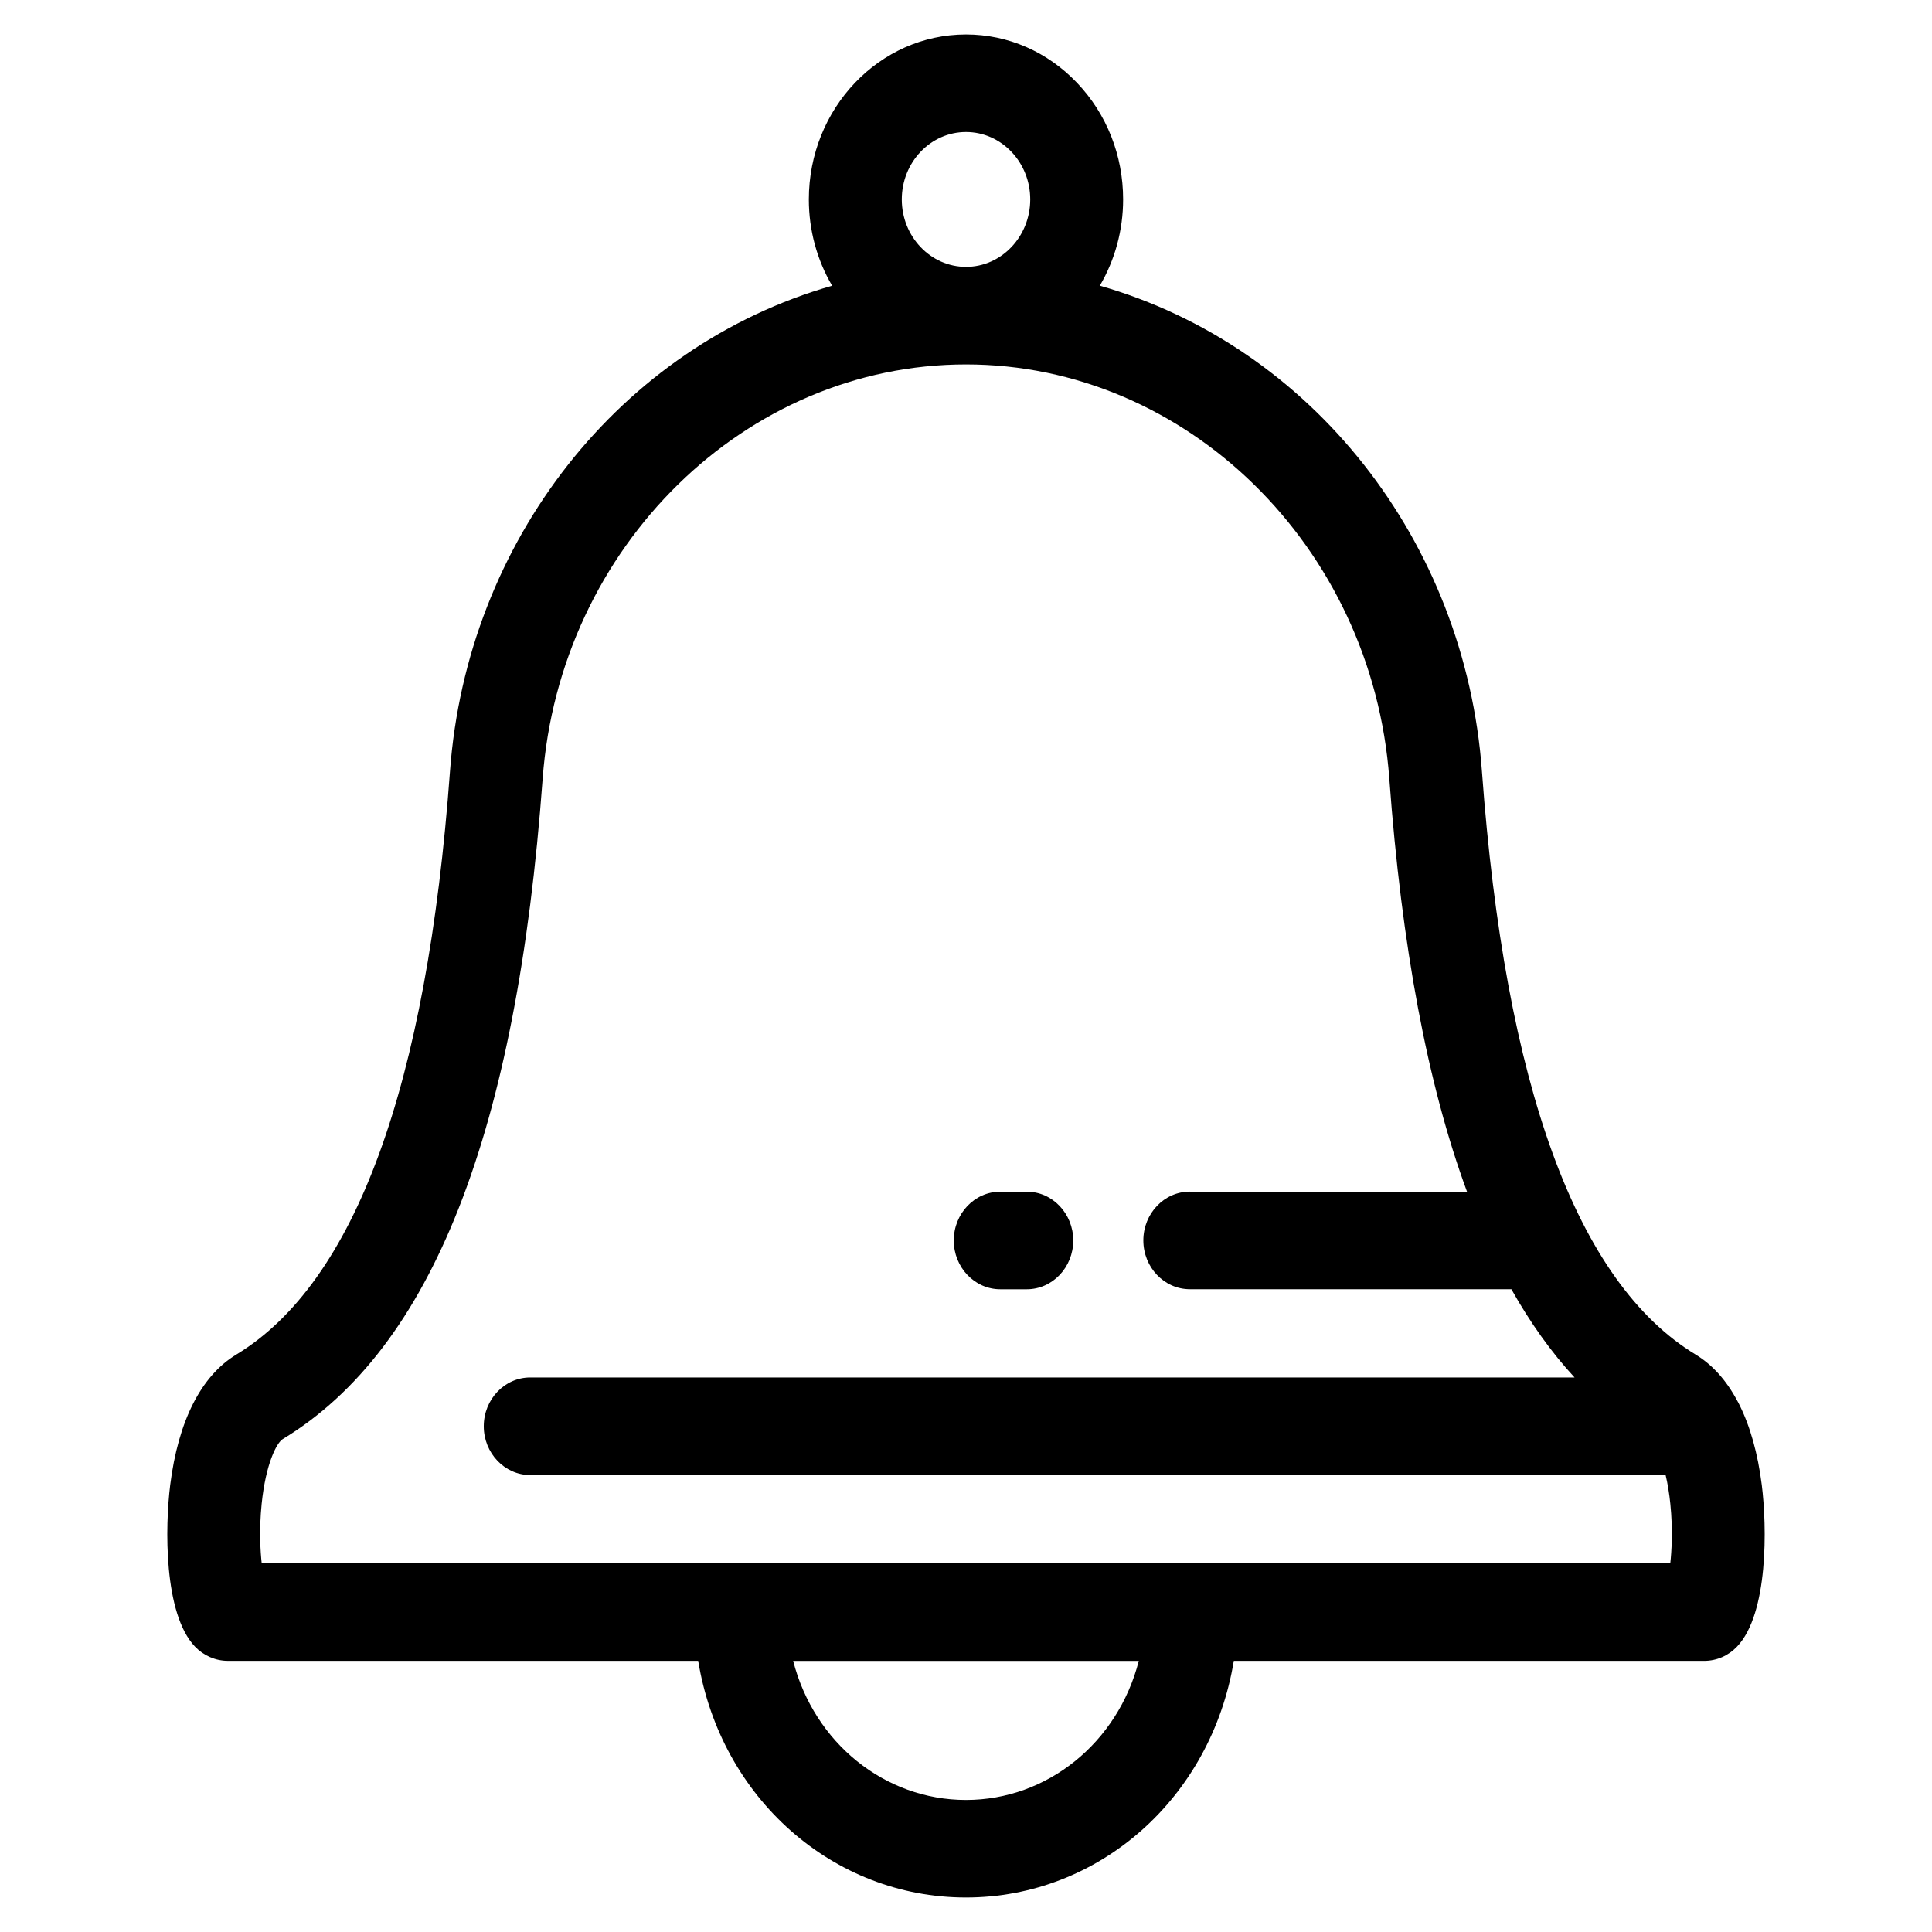 <?xml version="1.0" encoding="UTF-8"?>
<!-- Uploaded to: SVG Repo, www.svgrepo.com, Generator: SVG Repo Mixer Tools -->
<svg fill="#000000" width="800px" height="800px" version="1.1" viewBox="144 144 512 512" xmlns="http://www.w3.org/2000/svg">
 <g>
  <path d="m604.91 516.19c-0.168-0.344-0.336-0.676-0.52-0.977-2.91-5.453-6.621-9.562-11.02-12.234-31.473-19.062-50.527-71.078-56.645-154.6-4.465-61.008-45.109-112.61-101.26-128.67 4.039-6.883 6.172-14.766 6.172-22.859 0-11.664-4.336-22.637-12.211-30.902-7.867-8.262-18.328-12.816-29.43-12.816-22.965 0-41.645 19.613-41.645 43.727 0 8.09 2.133 15.973 6.172 22.859-56.148 16.062-96.801 67.668-101.27 128.67-6.109 83.512-25.172 135.53-56.637 154.59-9.332 5.656-15.387 17.609-17.512 34.562-1.375 10.984-1.773 34.078 6.566 42.824 2.293 2.398 5.461 3.777 8.707 3.777h124.65c5.973 36.371 35.742 62.715 70.969 62.715 35.223 0 64.992-26.344 70.977-62.715l124.65 0.004c3.289 0 6.383-1.34 8.711-3.777 8.34-8.758 7.934-31.852 6.555-42.84-1.055-8.363-3.07-15.539-5.981-21.344zm-159.12 67.961c-5.566 21.746-24.289 36.859-45.797 36.859-21.508 0-40.223-15.113-45.797-36.859zm13.523-124.36c-6.793 0-12.316 5.801-12.316 12.93 0 7.129 5.527 12.934 12.316 12.934h85.219c4.984 8.891 10.609 16.758 16.742 23.391l-276.76-0.004c-6.793 0-12.312 5.801-12.312 12.93 0 7.129 5.527 12.93 12.312 12.93h300.89c0.551 2.332 0.973 4.902 1.25 7.637 0.711 6.941 0.328 12.664-0.012 15.75l-373.29-0.004c-0.336-3.066-0.719-8.777-0.012-15.742 1.09-10.699 4.004-16.207 5.586-17.164 39.484-23.926 62.016-81.172 68.879-175.01 4.508-61.562 53.789-109.79 112.2-109.79 58.402 0 107.68 48.227 112.18 109.79 3.25 44.41 10.176 81.219 20.586 109.43-0.004 0.004-73.457 0.004-73.457 0.004zm-59.312-245.07c-9.387 0-17.02-8.016-17.02-17.871 0-9.852 7.633-17.867 17.02-17.867s17.02 8.016 17.02 17.871c-0.004 9.852-7.641 17.867-17.02 17.867z"/>
  <path d="m416.11 459.81h-7.039c-6.793 0-12.312 5.801-12.312 12.93 0 7.129 5.527 12.93 12.312 12.93h7.039c6.793 0 12.312-5.801 12.312-12.93 0-7.133-5.519-12.93-12.312-12.93z"/>
 </g>
</svg>